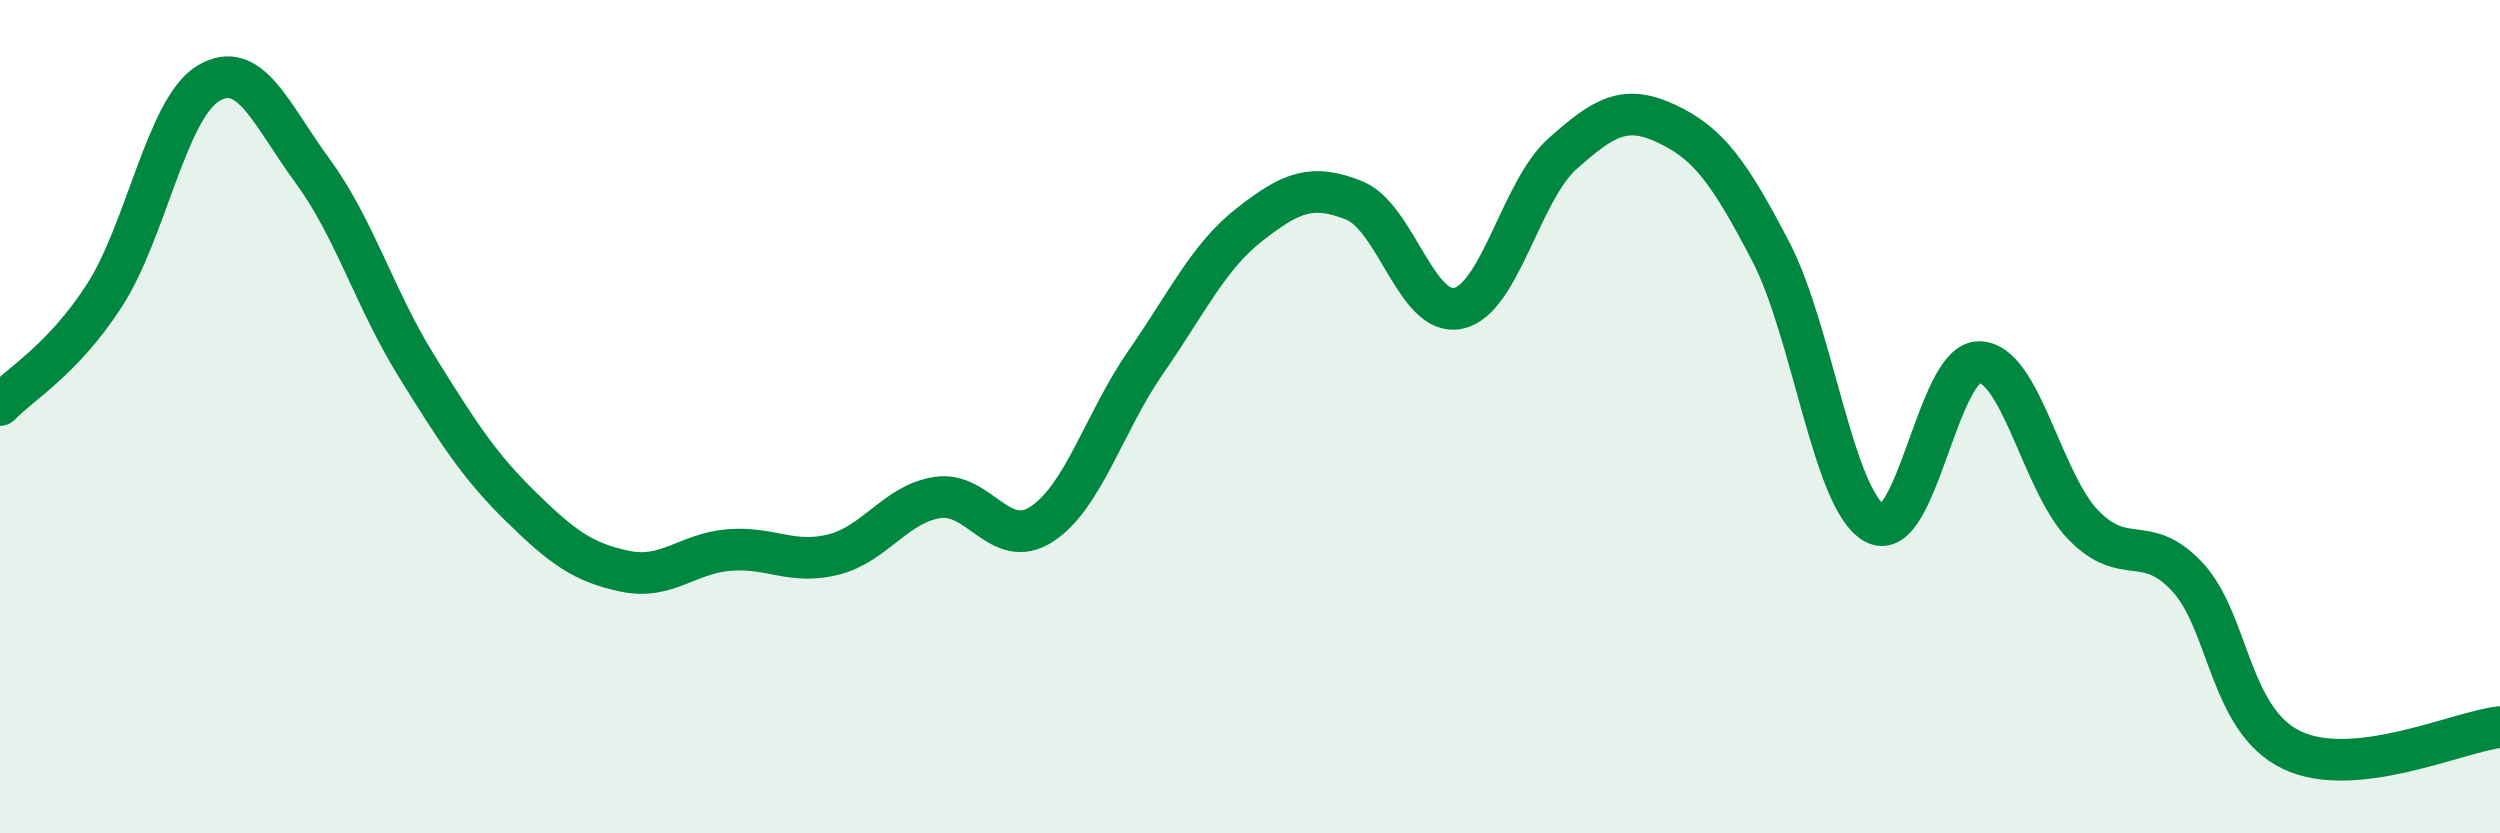 
    <svg width="60" height="20" viewBox="0 0 60 20" xmlns="http://www.w3.org/2000/svg">
      <path
        d="M 0,9.72 C 0.5,9.2 1.5,8.64 2.5,7.1 C 3.5,5.56 4,2.6 5,2 C 6,1.4 6.5,2.74 7.5,4.1 C 8.5,5.46 9,7.18 10,8.79 C 11,10.4 11.5,11.18 12.5,12.16 C 13.5,13.14 14,13.5 15,13.71 C 16,13.92 16.5,13.28 17.5,13.2 C 18.5,13.12 19,13.56 20,13.31 C 21,13.06 21.5,12.09 22.5,11.94 C 23.5,11.79 24,13.23 25,12.58 C 26,11.93 26.5,10.13 27.5,8.69 C 28.5,7.25 29,6.16 30,5.38 C 31,4.6 31.5,4.41 32.5,4.81 C 33.5,5.21 34,7.62 35,7.4 C 36,7.18 36.5,4.58 37.5,3.69 C 38.5,2.8 39,2.5 40,2.97 C 41,3.44 41.5,4.12 42.5,6.04 C 43.5,7.96 44,12.03 45,12.56 C 46,13.09 46.5,8.68 47.5,8.69 C 48.5,8.7 49,11.57 50,12.6 C 51,13.63 51.5,12.77 52.5,13.85 C 53.5,14.93 53.5,17.28 55,18 C 56.5,18.72 59,17.56 60,17.45L60 20L0 20Z"
        fill="#008740"
        opacity="0.1"
        stroke-linecap="round"
        stroke-linejoin="round"
      />
      <path
        d="M 0,9.72 C 0.5,9.2 1.5,8.64 2.5,7.1 C 3.5,5.56 4,2.6 5,2 C 6,1.4 6.5,2.74 7.5,4.1 C 8.5,5.46 9,7.18 10,8.79 C 11,10.4 11.5,11.18 12.5,12.16 C 13.5,13.14 14,13.5 15,13.71 C 16,13.92 16.5,13.28 17.5,13.2 C 18.5,13.12 19,13.56 20,13.31 C 21,13.06 21.5,12.09 22.5,11.94 C 23.5,11.79 24,13.23 25,12.58 C 26,11.93 26.5,10.13 27.5,8.69 C 28.5,7.25 29,6.16 30,5.38 C 31,4.6 31.5,4.41 32.5,4.81 C 33.5,5.21 34,7.62 35,7.4 C 36,7.18 36.5,4.58 37.5,3.69 C 38.5,2.8 39,2.5 40,2.97 C 41,3.44 41.5,4.12 42.5,6.04 C 43.5,7.96 44,12.03 45,12.56 C 46,13.09 46.5,8.68 47.5,8.69 C 48.5,8.7 49,11.57 50,12.6 C 51,13.63 51.5,12.77 52.5,13.85 C 53.5,14.93 53.5,17.28 55,18 C 56.5,18.72 59,17.56 60,17.45"
        stroke="#008740"
        stroke-width="1"
        fill="none"
        stroke-linecap="round"
        stroke-linejoin="round"
      />
    </svg>
  